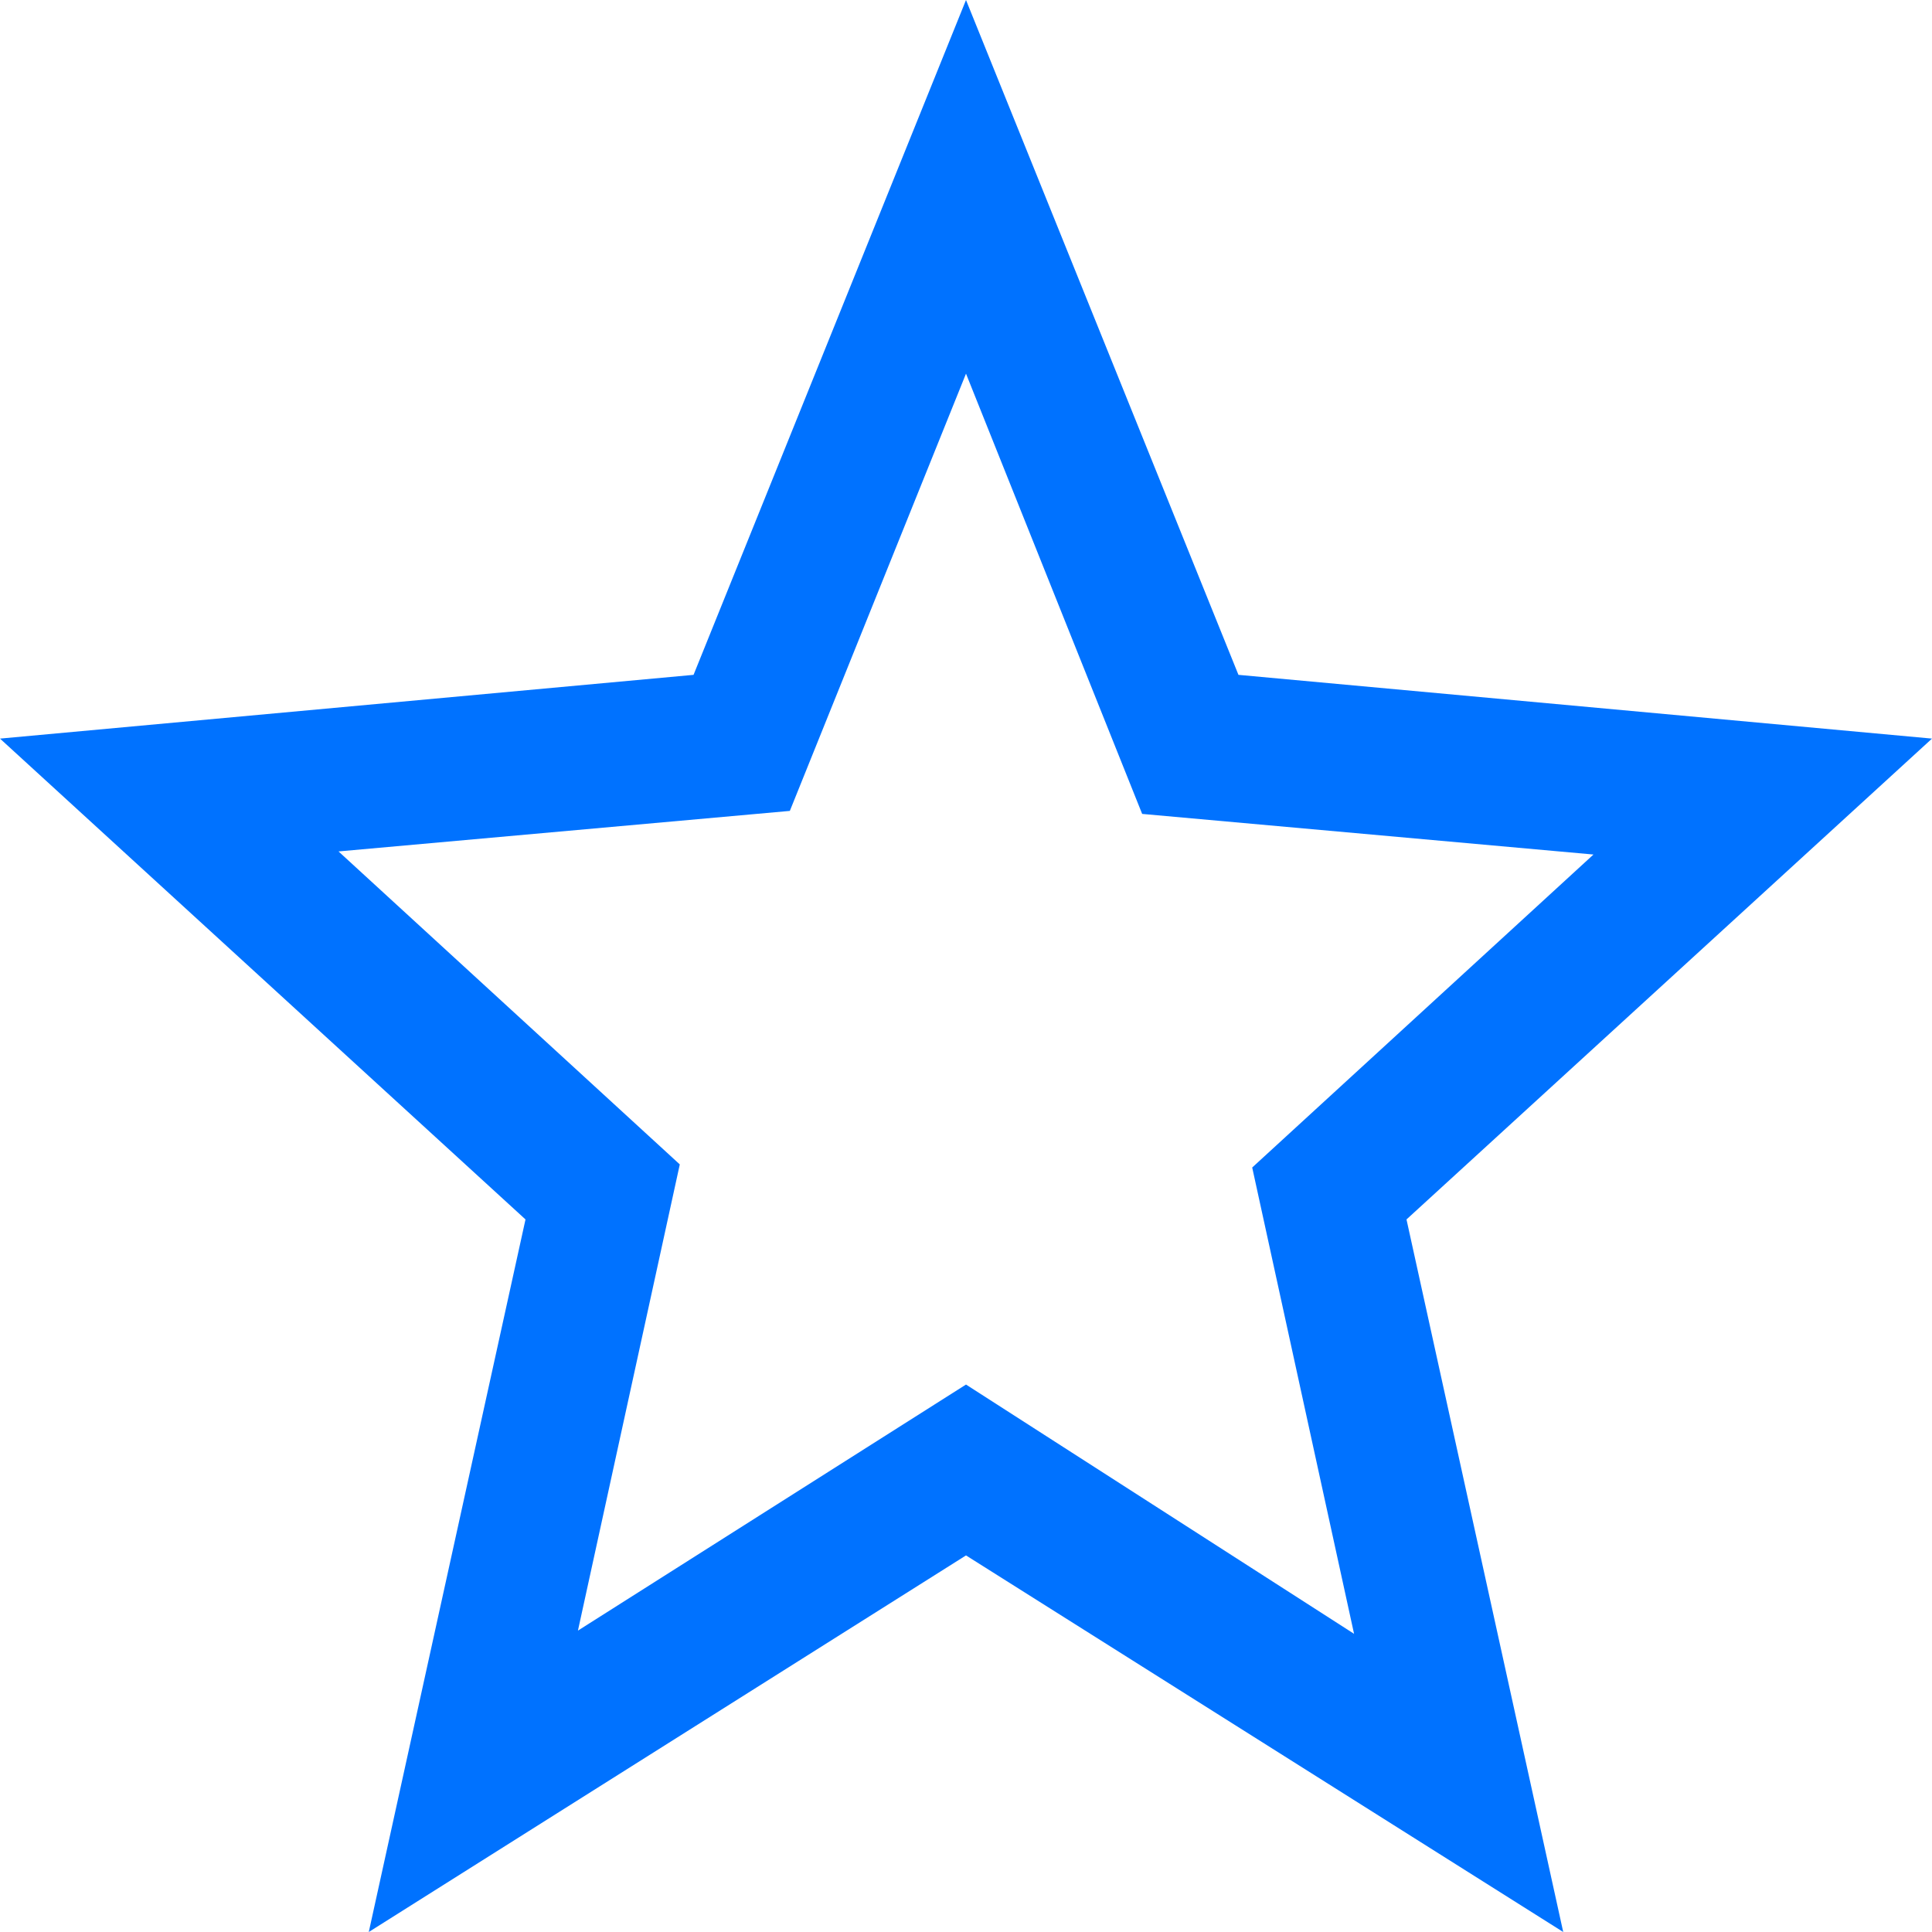 <svg xmlns="http://www.w3.org/2000/svg" width="50" height="50" viewBox="0 0 50 50"><path d="M17.593,30.135l-8.832-8.1,11.68-1.049L25,9.67l4.559,11.394,11.68,1.051-8.832,8.1,2.636,12.068L25,35.832,14.957,42.2ZM25,0,17.949,17.465,0,19.115,13.6,31.559,9.544,50,25,40.254,40.456,50,36.4,31.559,50,19.115l-17.949-1.65Z" fill="#0072ff"/></svg>